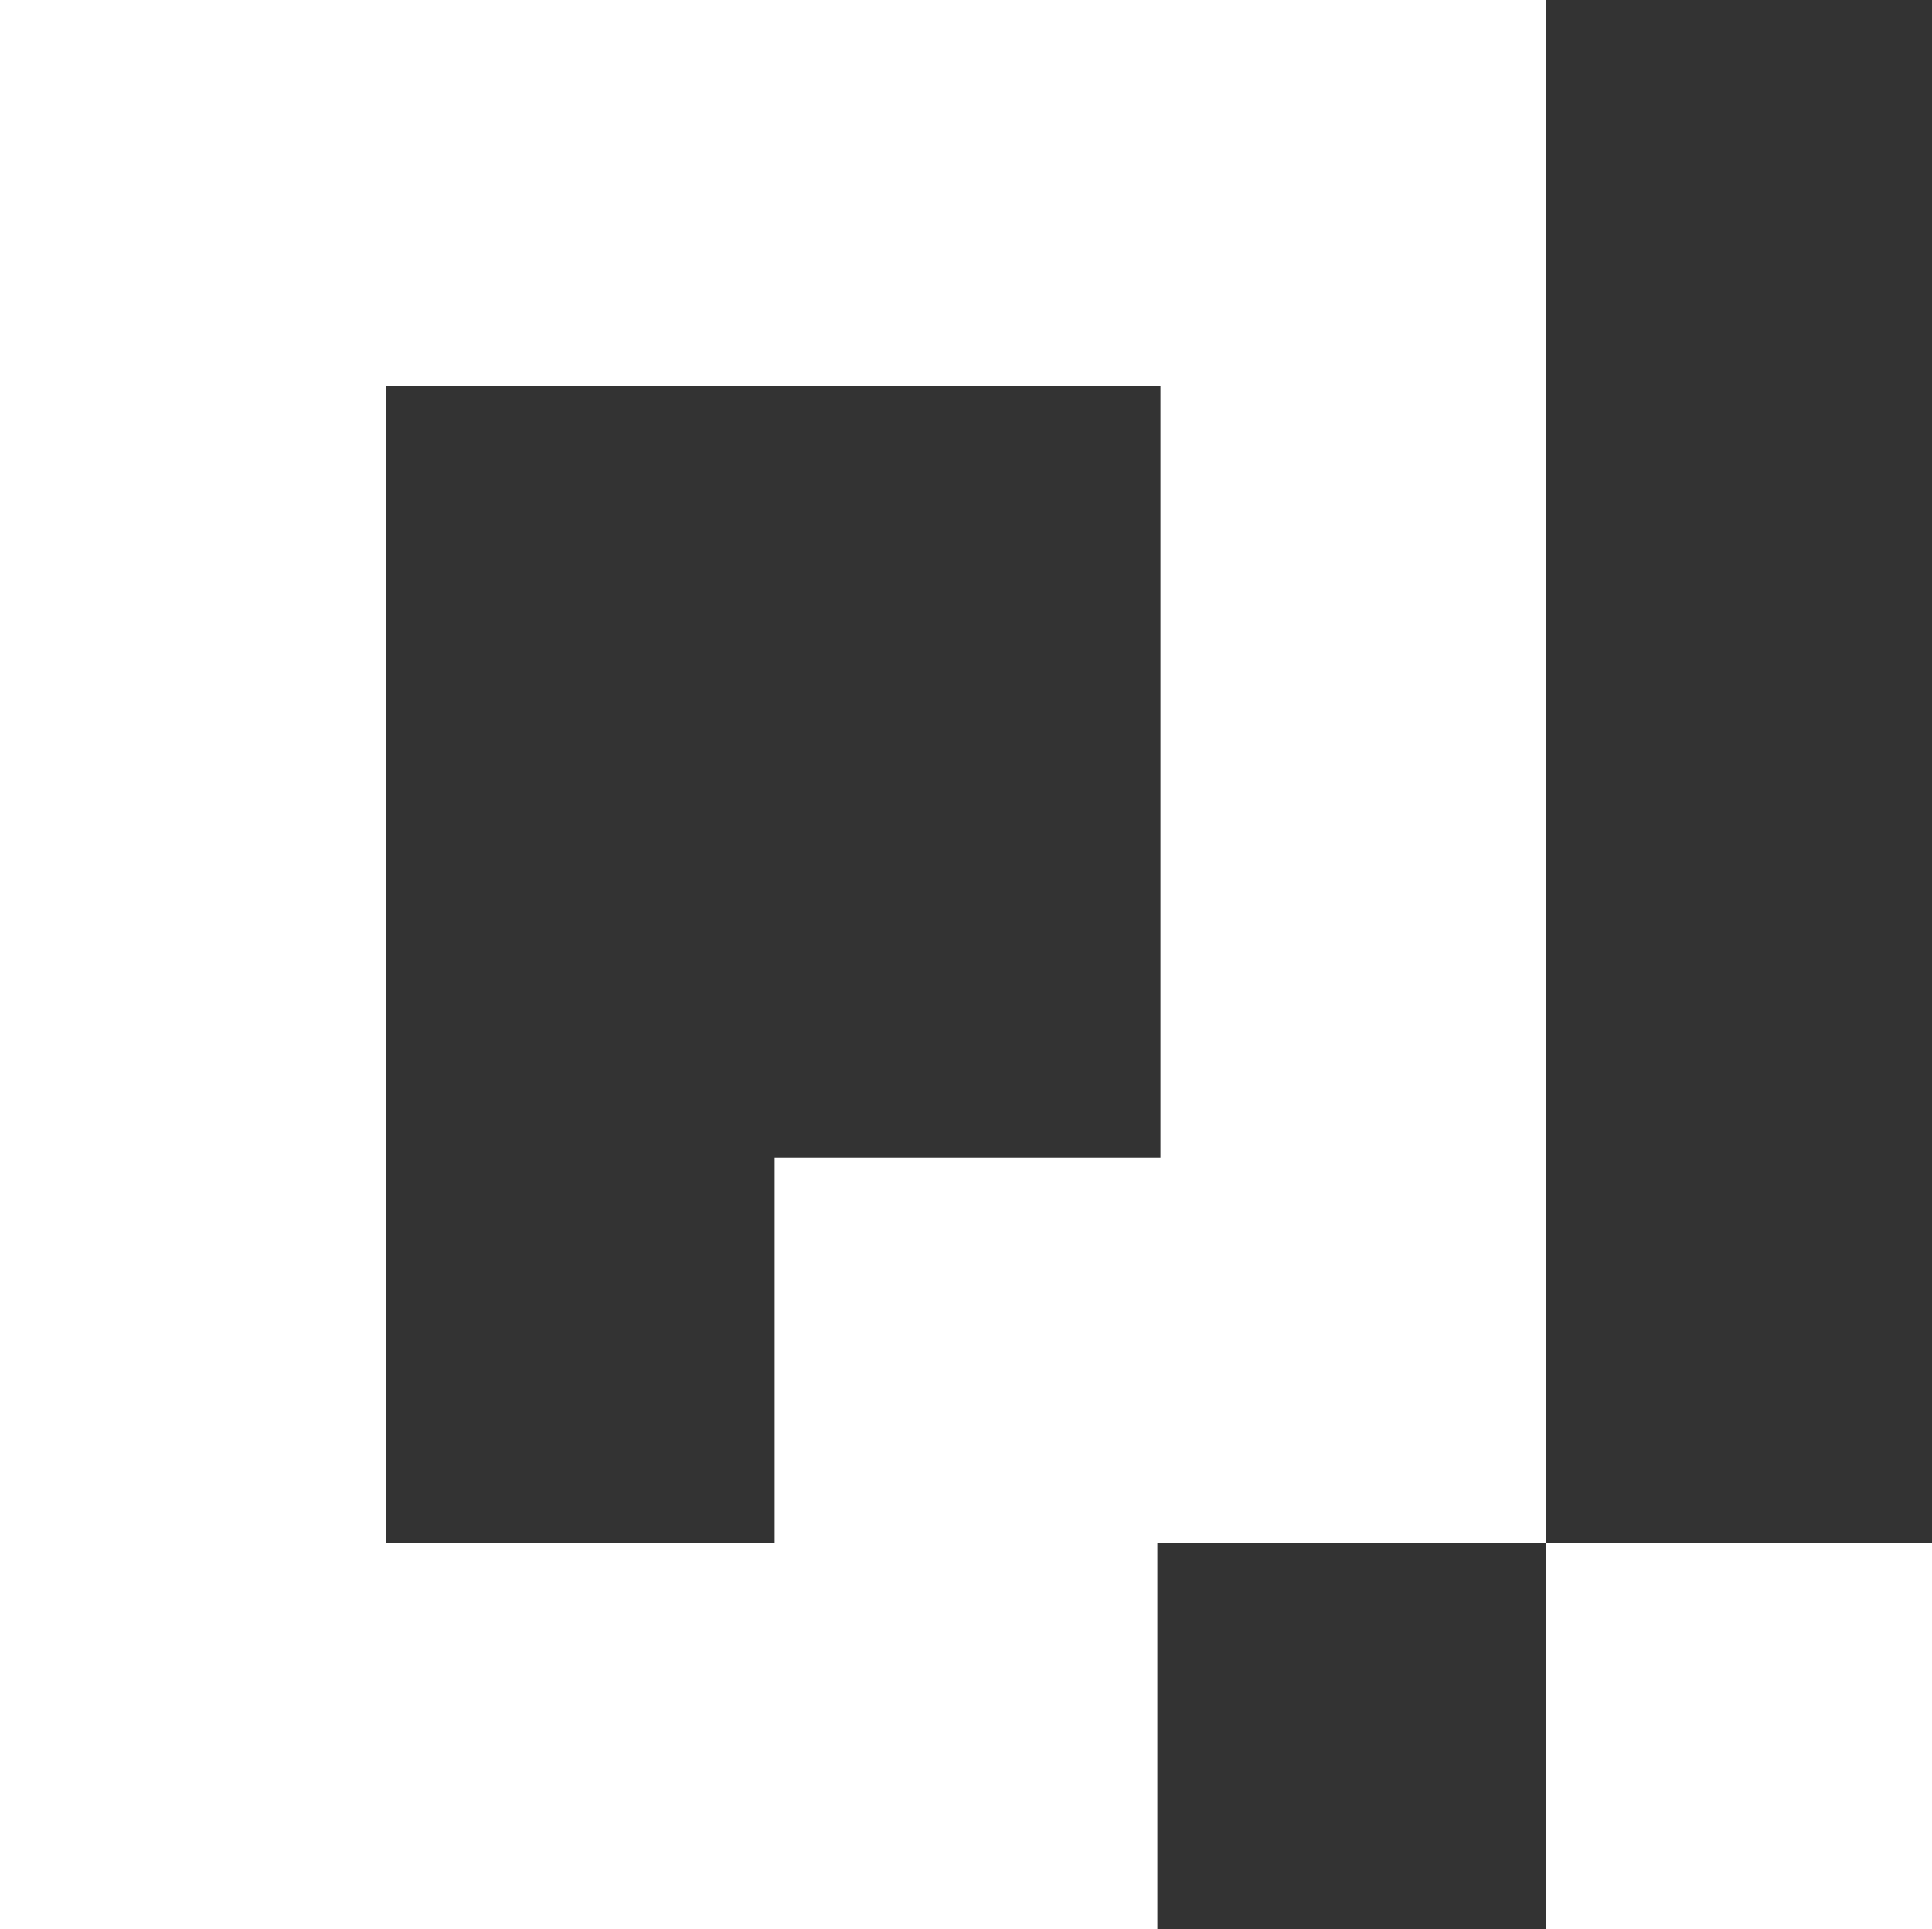 <?xml version="1.0" encoding="UTF-8"?>
<svg id="Capa_1" data-name="Capa 1" xmlns="http://www.w3.org/2000/svg" viewBox="0 0 199.55 199.24">
  <rect x="0" y="0" width="199.55" height="199.24" fill="#333333" stroke="none"/>
  <defs>
    <style>
      .cls-1 {
        fill: #fff;
      }
    </style>
  </defs>
  <rect class="cls-1" x="159.71" y="159.39" width="39.85" height="39.85"/>
  <path class="cls-1" d="m122.04,0H0v199.24h119.54v-39.85h40.16V0h-37.67Zm-2.18,79.7v39.85h-39.85v39.85h-40.16V39.85h80.01v39.85Z"/>
</svg>